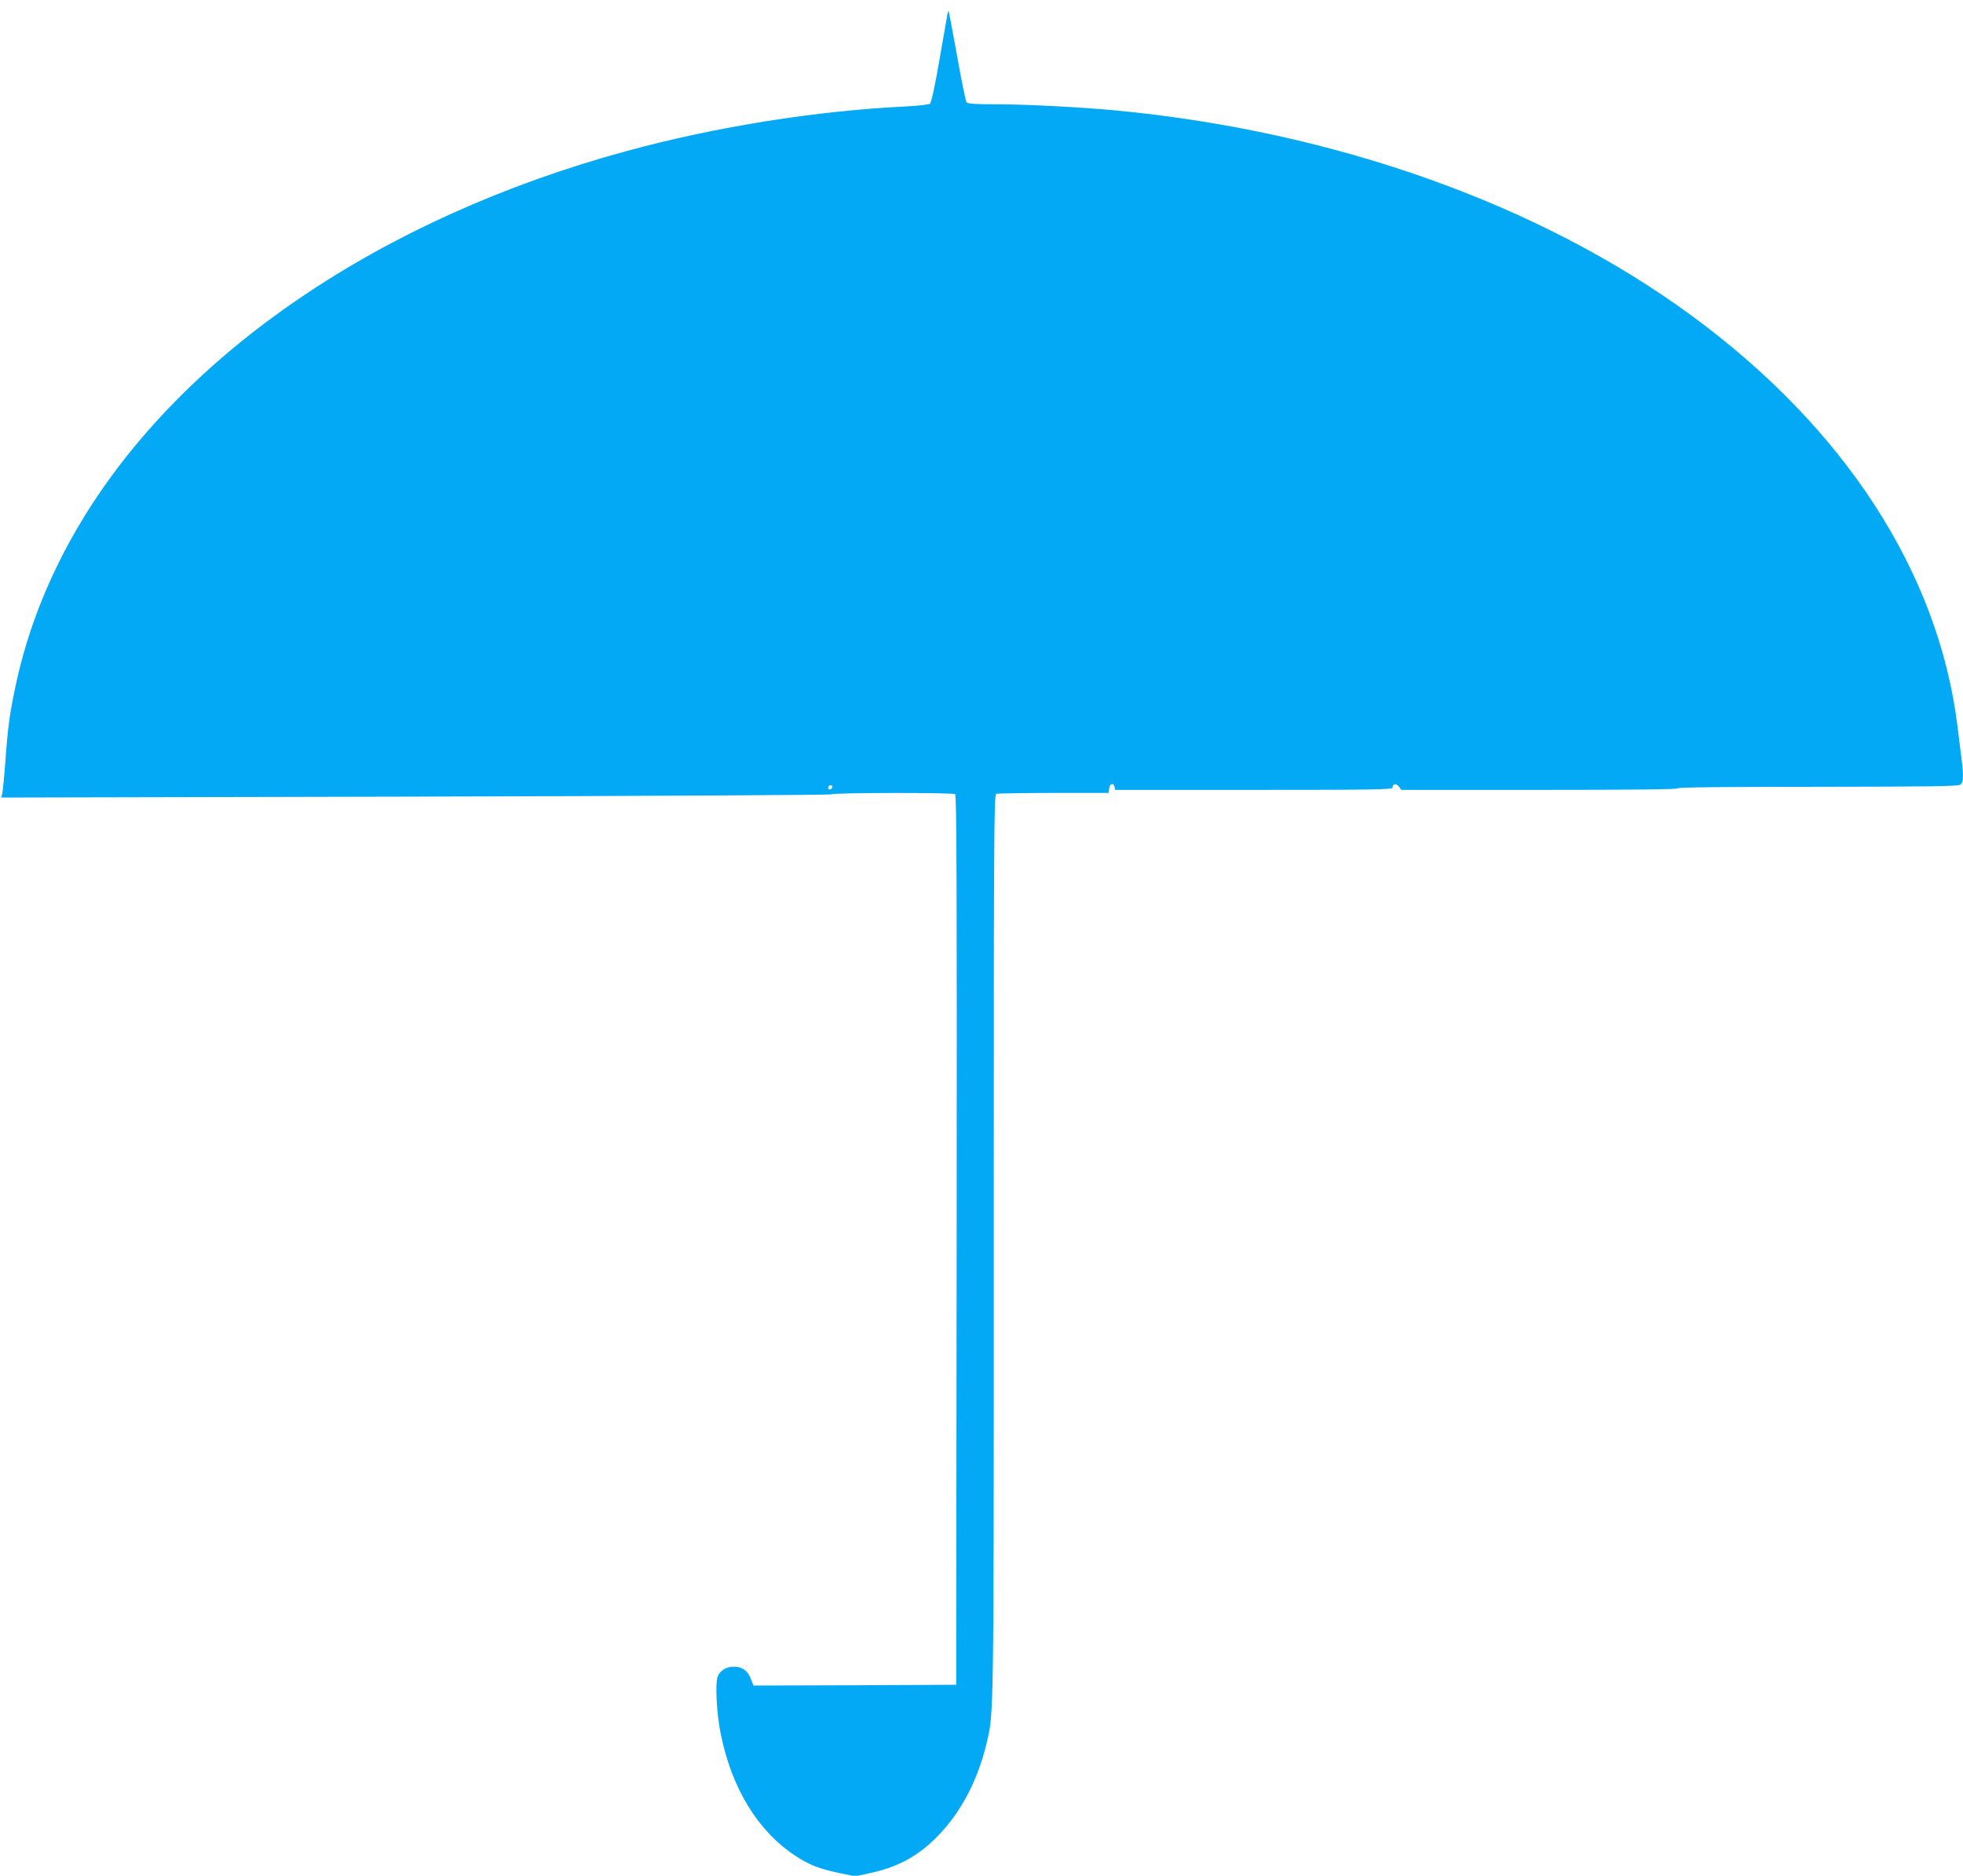<?xml version="1.0" standalone="no"?>
<!DOCTYPE svg PUBLIC "-//W3C//DTD SVG 20010904//EN"
 "http://www.w3.org/TR/2001/REC-SVG-20010904/DTD/svg10.dtd">
<svg version="1.0" xmlns="http://www.w3.org/2000/svg"
 width="1280pt" height="1223pt" viewBox="0 0 1280 1223"
 preserveAspectRatio="xMidYMid meet">
<g transform="translate(0,1223) scale(0.1,-0.1)"
fill="#03a9f4" stroke="none">
<path d="M6177 12133 c-3 -15 -26 -149 -52 -298 -29 -167 -52 -274 -61 -281
-8 -6 -78 -14 -156 -18 -586 -28 -1244 -133 -1823 -291 -1600 -436 -2891
-1313 -3555 -2415 -207 -344 -351 -705 -429 -1075 -38 -178 -50 -267 -66 -490
-7 -99 -17 -192 -20 -208 l-7 -27 2698 6 c1497 4 2707 10 2716 15 21 11 788
12 806 1 10 -7 12 -595 10 -2908 l-3 -2899 -661 -3 -661 -2 -17 44 c-21 54
-57 79 -111 79 -49 0 -89 -24 -105 -64 -18 -42 -7 -245 20 -376 72 -355 243
-634 488 -794 89 -59 157 -85 288 -112 l101 -21 104 23 c177 39 310 112 433
239 150 153 259 359 317 597 50 208 49 115 49 3261 0 2664 1 2932 16 2938 9 3
177 6 374 6 l359 0 3 27 c4 33 27 43 35 14 l5 -21 904 0 c780 0 904 2 904 14
0 26 23 30 41 8 l17 -22 901 0 c594 0 901 3 901 10 0 7 311 10 913 10 742 1
915 3 930 14 20 15 22 54 7 171 -5 44 -17 139 -26 210 -124 1003 -736 1947
-1739 2681 -989 724 -2322 1198 -3750 1334 -223 21 -585 40 -771 40 -141 0
-194 3 -201 13 -6 6 -34 142 -62 302 -29 159 -54 291 -55 293 -2 1 -6 -10 -9
-25z m-749 -5035 c-6 -18 -28 -21 -28 -4 0 9 7 16 16 16 9 0 14 -5 12 -12z"/>
</g>
</svg>

